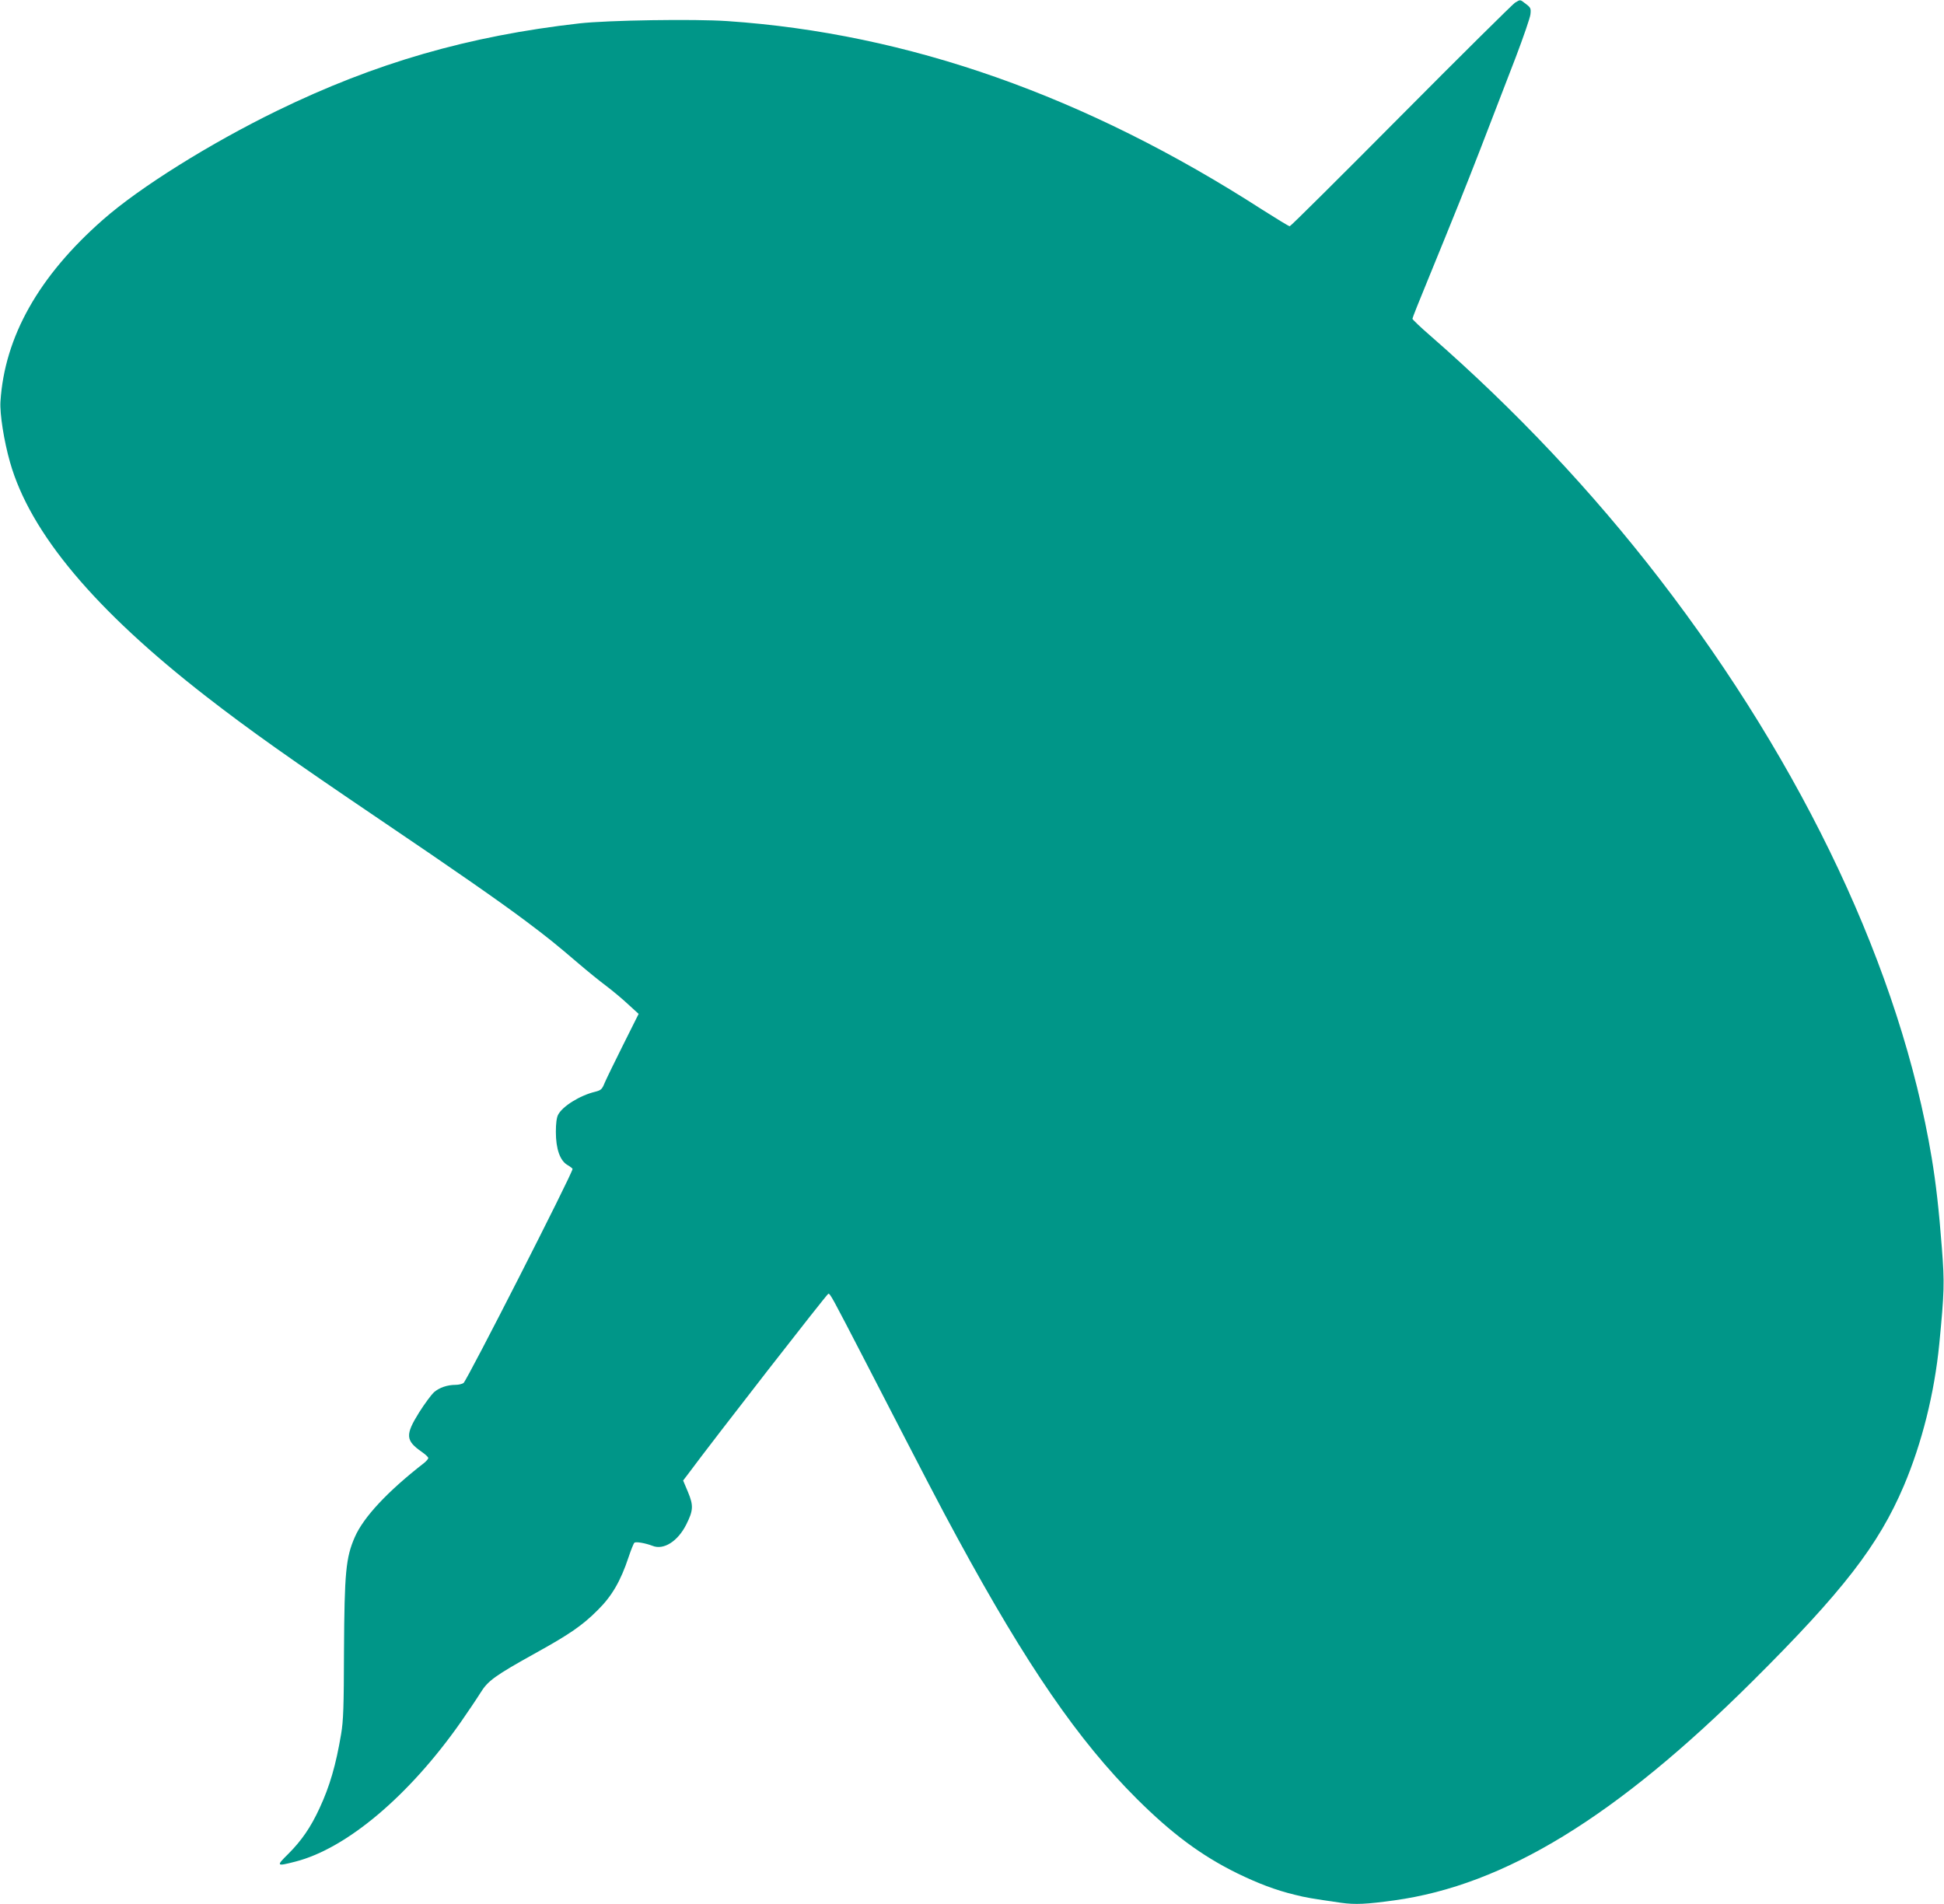 <?xml version="1.0" standalone="no"?>
<!DOCTYPE svg PUBLIC "-//W3C//DTD SVG 20010904//EN"
 "http://www.w3.org/TR/2001/REC-SVG-20010904/DTD/svg10.dtd">
<svg version="1.0" xmlns="http://www.w3.org/2000/svg"
 width="1280pt" height="1254pt" viewBox="0 0 1280 1254"
 preserveAspectRatio="xMidYMid meet">
<g transform="translate(0,1254) scale(0.1,-0.1)"
fill="#009688" stroke="none">
<path d="M9975 12522 c-16 -11 -355 -346 -751 -745 -397 -400 -726 -727 -732
-727 -6 0 -86 49 -179 108 -1163 750 -2333 1162 -3523 1243 -217 15 -788 6
-975 -15 -731 -83 -1343 -260 -1990 -575 -439 -214 -904 -504 -1146 -717 -424
-372 -649 -772 -676 -1199 -5 -80 23 -259 63 -399 132 -465 557 -972 1292
-1543 286 -222 553 -411 1147 -813 488 -330 780 -533 960 -668 146 -110 186
-142 350 -282 55 -47 135 -112 178 -144 42 -32 107 -86 144 -121 l68 -62 -102
-204 c-56 -112 -111 -225 -122 -251 -17 -42 -24 -48 -63 -58 -100 -24 -215
-96 -243 -151 -10 -18 -15 -58 -15 -113 0 -112 27 -189 76 -218 19 -11 34 -23
34 -26 0 -29 -694 -1391 -718 -1410 -9 -6 -32 -12 -51 -12 -56 0 -108 -18
-144 -49 -17 -16 -61 -75 -97 -132 -93 -149 -90 -186 18 -261 23 -16 42 -34
42 -40 0 -5 -12 -20 -27 -32 -242 -188 -400 -358 -457 -489 -59 -135 -68 -233
-71 -747 -1 -372 -4 -462 -19 -550 -34 -203 -75 -344 -142 -488 -58 -126 -119
-214 -205 -300 -83 -82 -80 -84 45 -52 338 86 750 434 1090 919 48 69 106 155
129 192 49 80 94 113 366 264 222 123 305 180 407 282 92 91 150 189 203 349
16 48 33 90 38 94 9 9 72 -2 119 -20 73 -30 167 29 223 141 46 92 48 124 11
213 l-32 76 29 38 c183 247 919 1192 927 1192 13 0 21 -15 246 -450 407 -789
489 -947 605 -1160 457 -841 797 -1334 1179 -1715 233 -232 426 -375 661 -491
140 -68 253 -111 380 -142 76 -19 106 -24 306 -53 93 -13 168 -9 349 16 727
100 1462 550 2361 1445 593 590 828 894 994 1284 120 283 202 611 234 936 33
340 35 400 17 631 -20 259 -39 425 -67 594 -204 1227 -839 2576 -1792 3813
-443 575 -949 1112 -1509 1601 -65 56 -118 107 -118 112 0 6 47 124 104 262
57 139 149 365 204 502 94 235 146 369 373 960 50 132 94 259 96 281 4 38 2
44 -30 68 -40 31 -35 30 -72 8z"/>
</g>
</svg>
